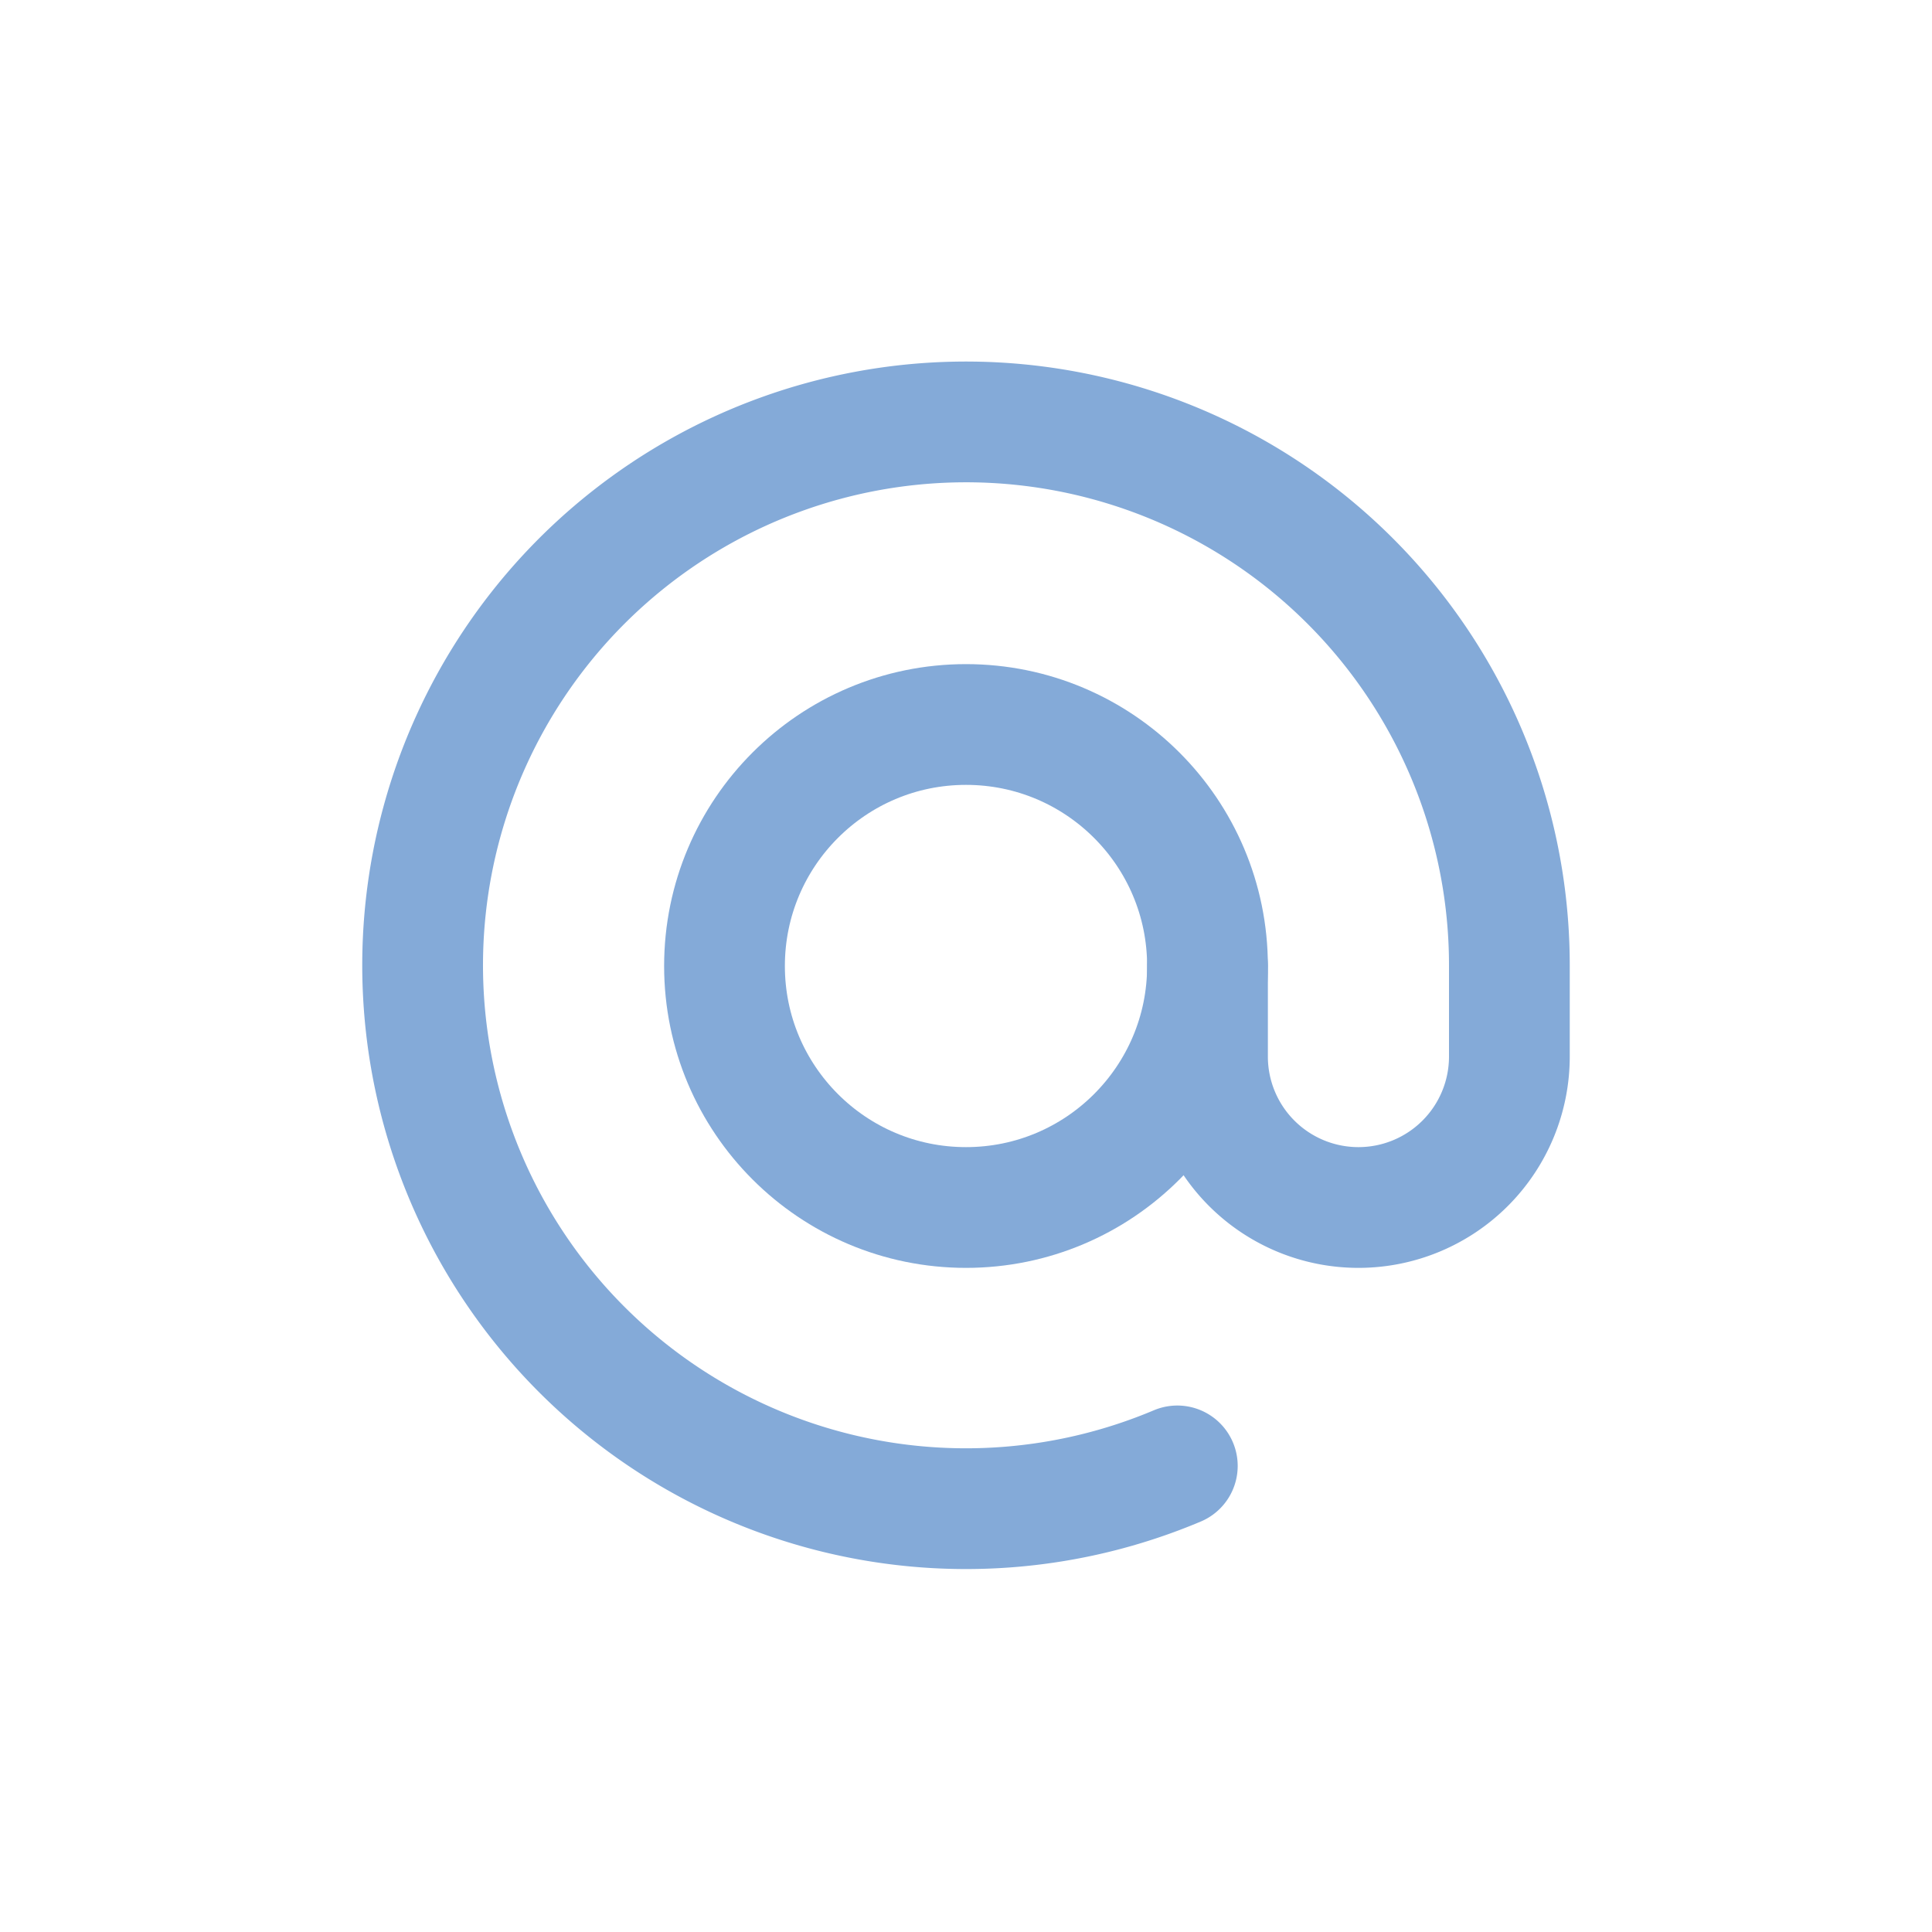 <svg width="32" height="32" viewBox="0 0 32 32" xmlns="http://www.w3.org/2000/svg"><g transform="translate(7 6.988)" stroke="#84AAD8" stroke-width="2" fill="none" fill-rule="evenodd" stroke-linecap="round" stroke-linejoin="round"><circle cx="9" cy="9.012" r="4"/><path d="M13 9.012v1.5a2.5 2.5 0 1 0 5 0v-1.5a9 9 0 1 0-5.5 8.28"/></g></svg>